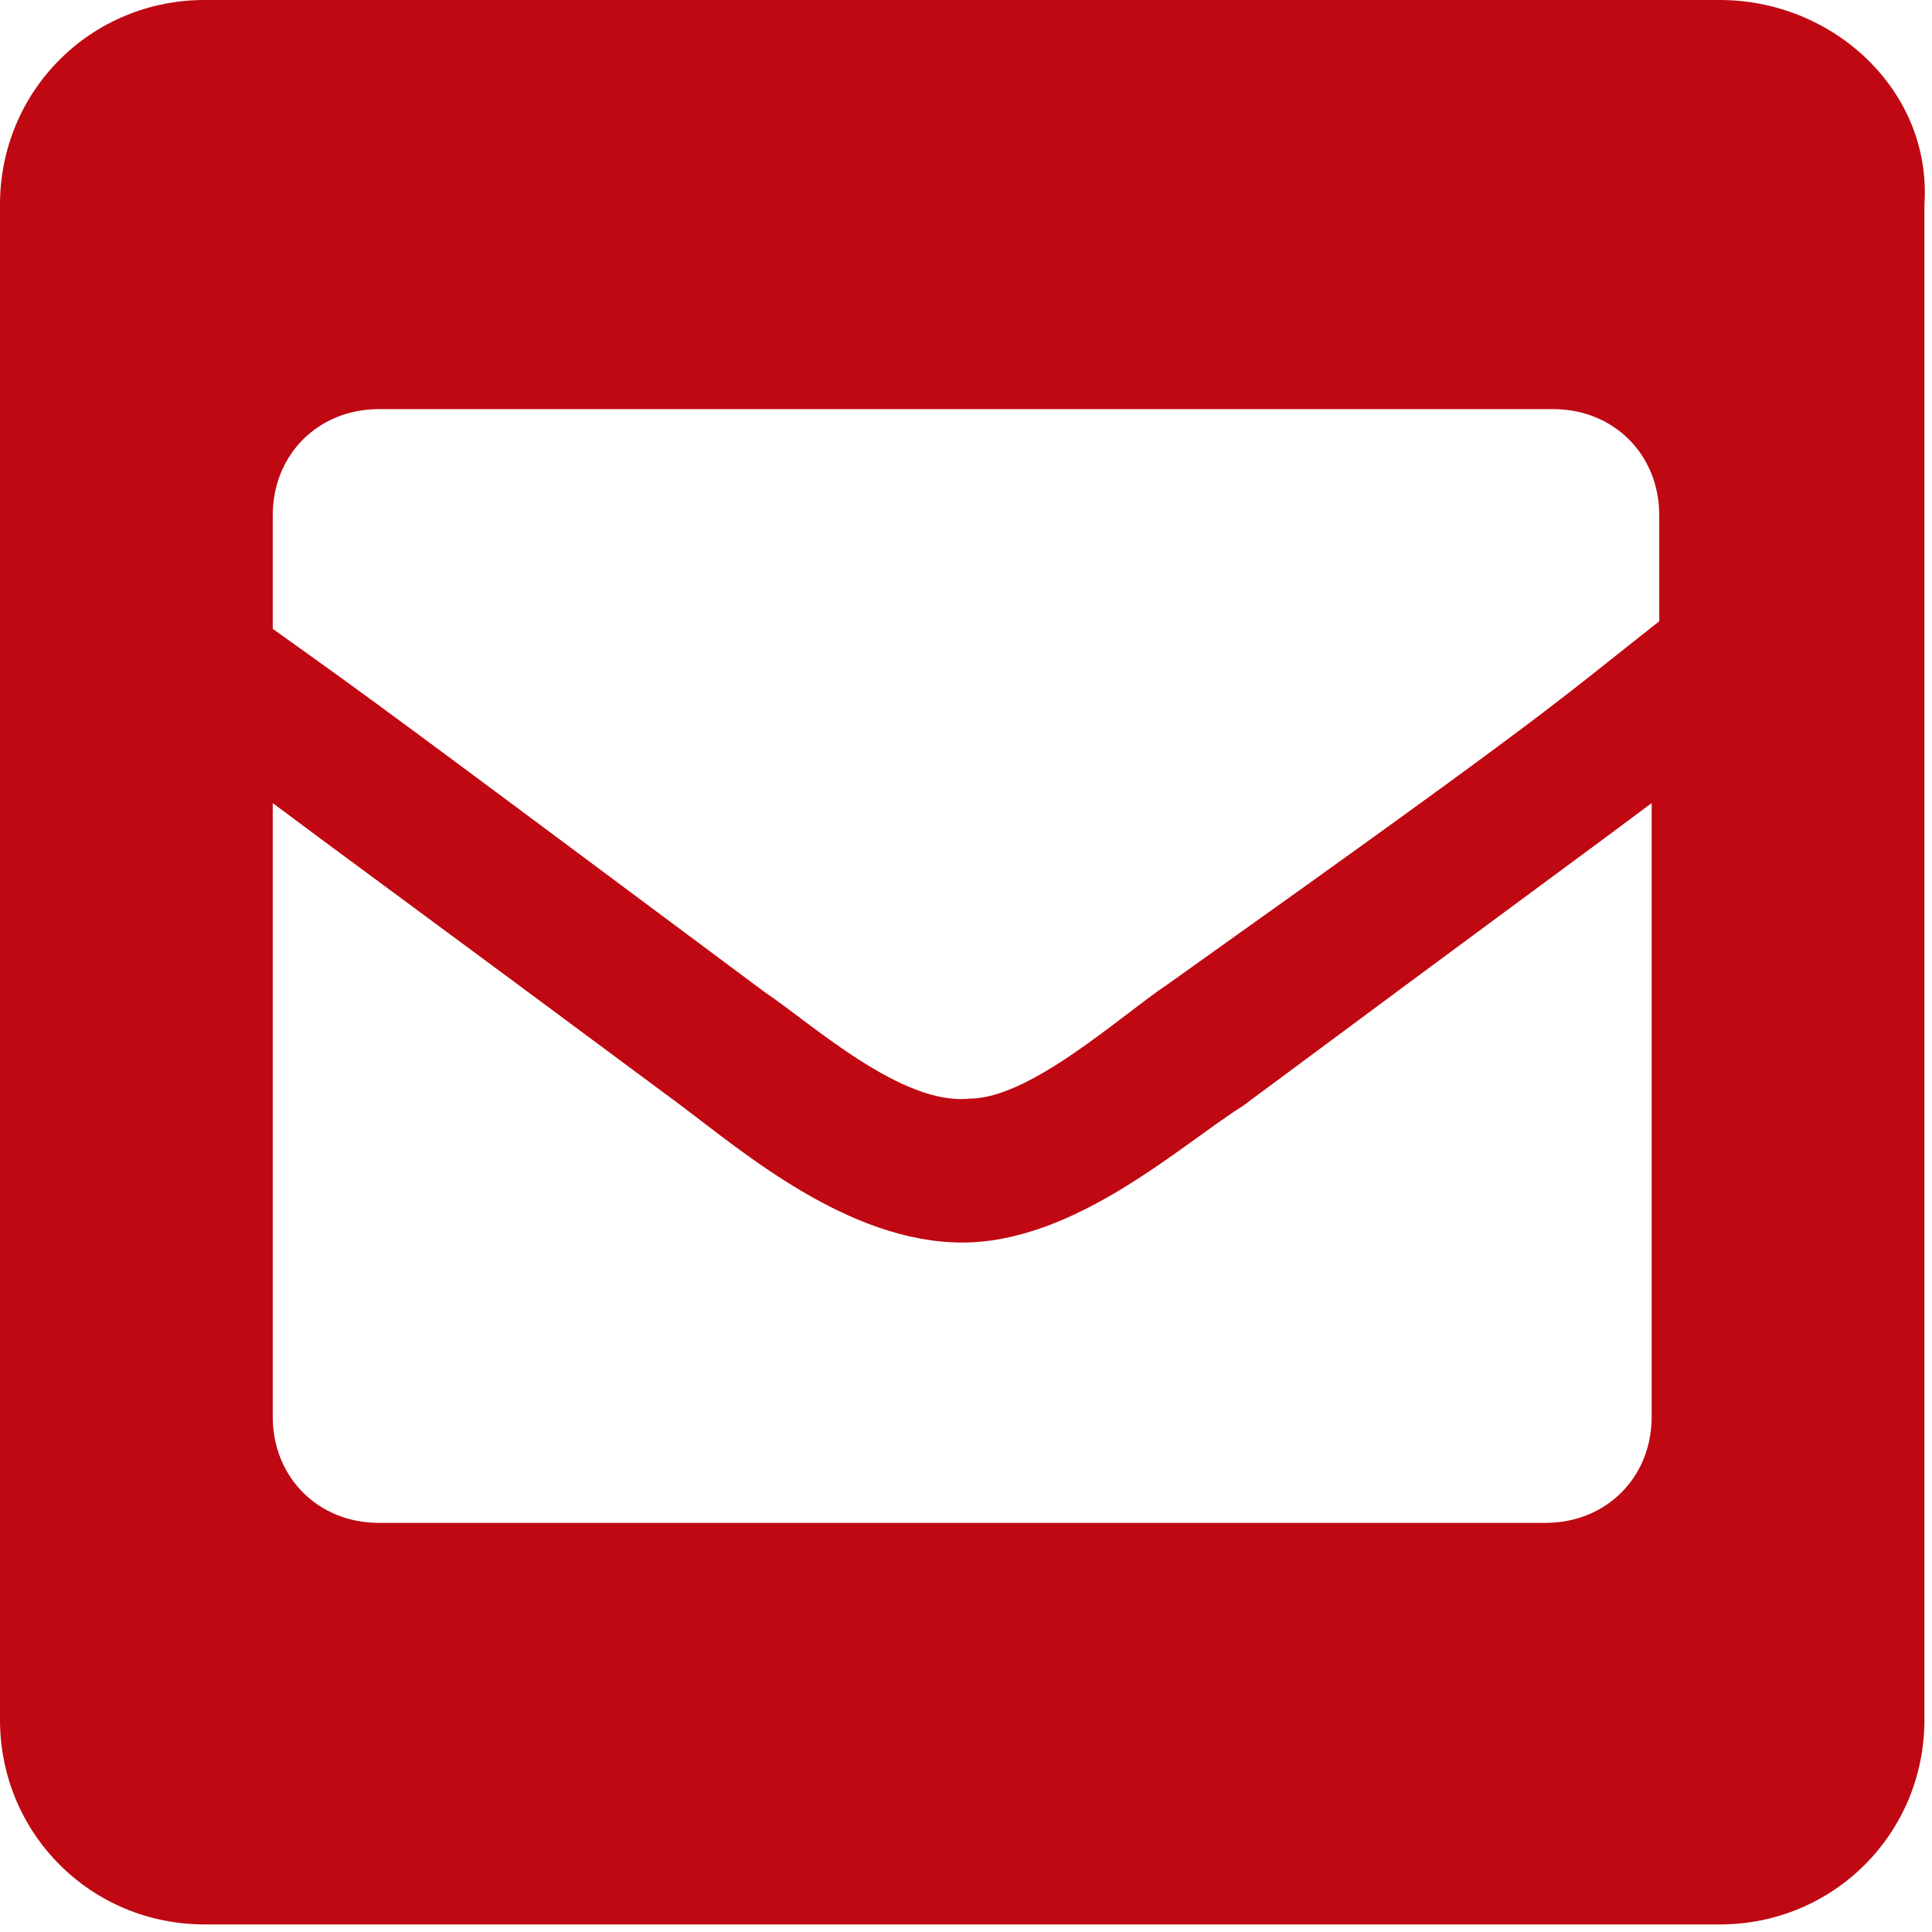 <?xml version="1.0" encoding="utf-8"?>
<!-- Generator: Adobe Illustrator 23.0.6, SVG Export Plug-In . SVG Version: 6.00 Build 0)  -->
<svg version="1.1" id="Capa_1" xmlns="http://www.w3.org/2000/svg" xmlns:xlink="http://www.w3.org/1999/xlink" x="0px" y="0px"
	 viewBox="0 0 25.5 25.5" style="enable-background:new 0 0 25.5 25.5;" xml:space="preserve">
<style type="text/css">
	.st0{fill:#BF0811;}
</style>
<path class="st0" d="M22.7,0h-20C1.2,0,0,1.2,0,2.7v20c0,1.5,1.2,2.7,2.7,2.7h20c1.5,0,2.7-1.2,2.7-2.7v-20C25.5,1.2,24.2,0,22.7,0z
	 M10.1,13.1C5,9.3,5,9.3,3.6,8.3V6.8c0-0.8,0.6-1.4,1.4-1.4h15.5c0.8,0,1.4,0.6,1.4,1.4v1.4c-1.4,1.1-1.3,1.1-6.5,4.8
	c-0.6,0.4-1.8,1.5-2.6,1.5C11.9,14.6,10.7,13.5,10.1,13.1z M21.8,10.6v8.1c0,0.8-0.6,1.4-1.4,1.4H5c-0.8,0-1.4-0.6-1.4-1.4v-8.1
	c0.8,0.6,1.9,1.4,5.4,4c0.8,0.6,2.2,1.8,3.7,1.8c1.5,0,2.9-1.3,3.7-1.8C19.9,12,21,11.2,21.8,10.6z"/>
</svg>
